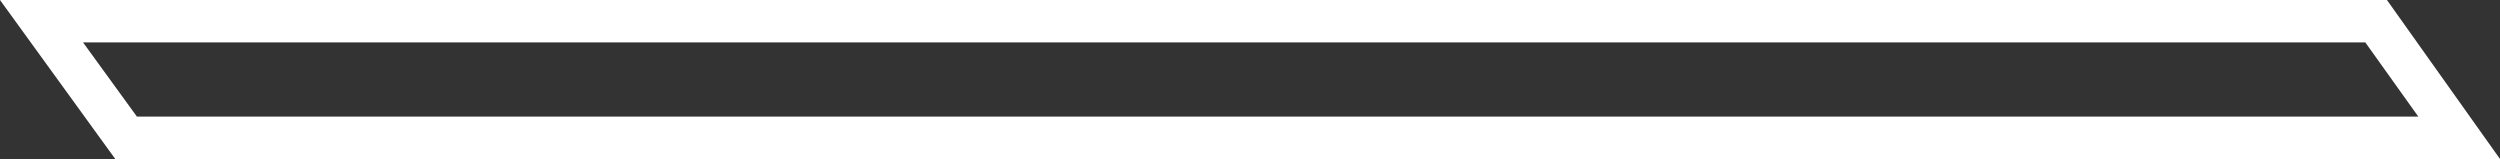 <?xml version="1.0" encoding="utf-8"?>
<!-- Generator: Adobe Illustrator 25.4.2, SVG Export Plug-In . SVG Version: 6.00 Build 0)  -->
<svg version="1.1" baseProfile="tiny" id="Layer_1" xmlns="http://www.w3.org/2000/svg" xmlns:xlink="http://www.w3.org/1999/xlink"
	 x="0px" y="0px" viewBox="0 0 566.1 36" overflow="visible" xml:space="preserve">
<rect x="0" y="0" width="566.1" height="36" fill="#333333" stroke="none"/>
<path fill="#FFFFFF" d="M566.1,36h-540L0,0h540.5L566.1,36z M31,26.4h516.6l-12-16.8H18.8L31,26.4z"/>
</svg>

